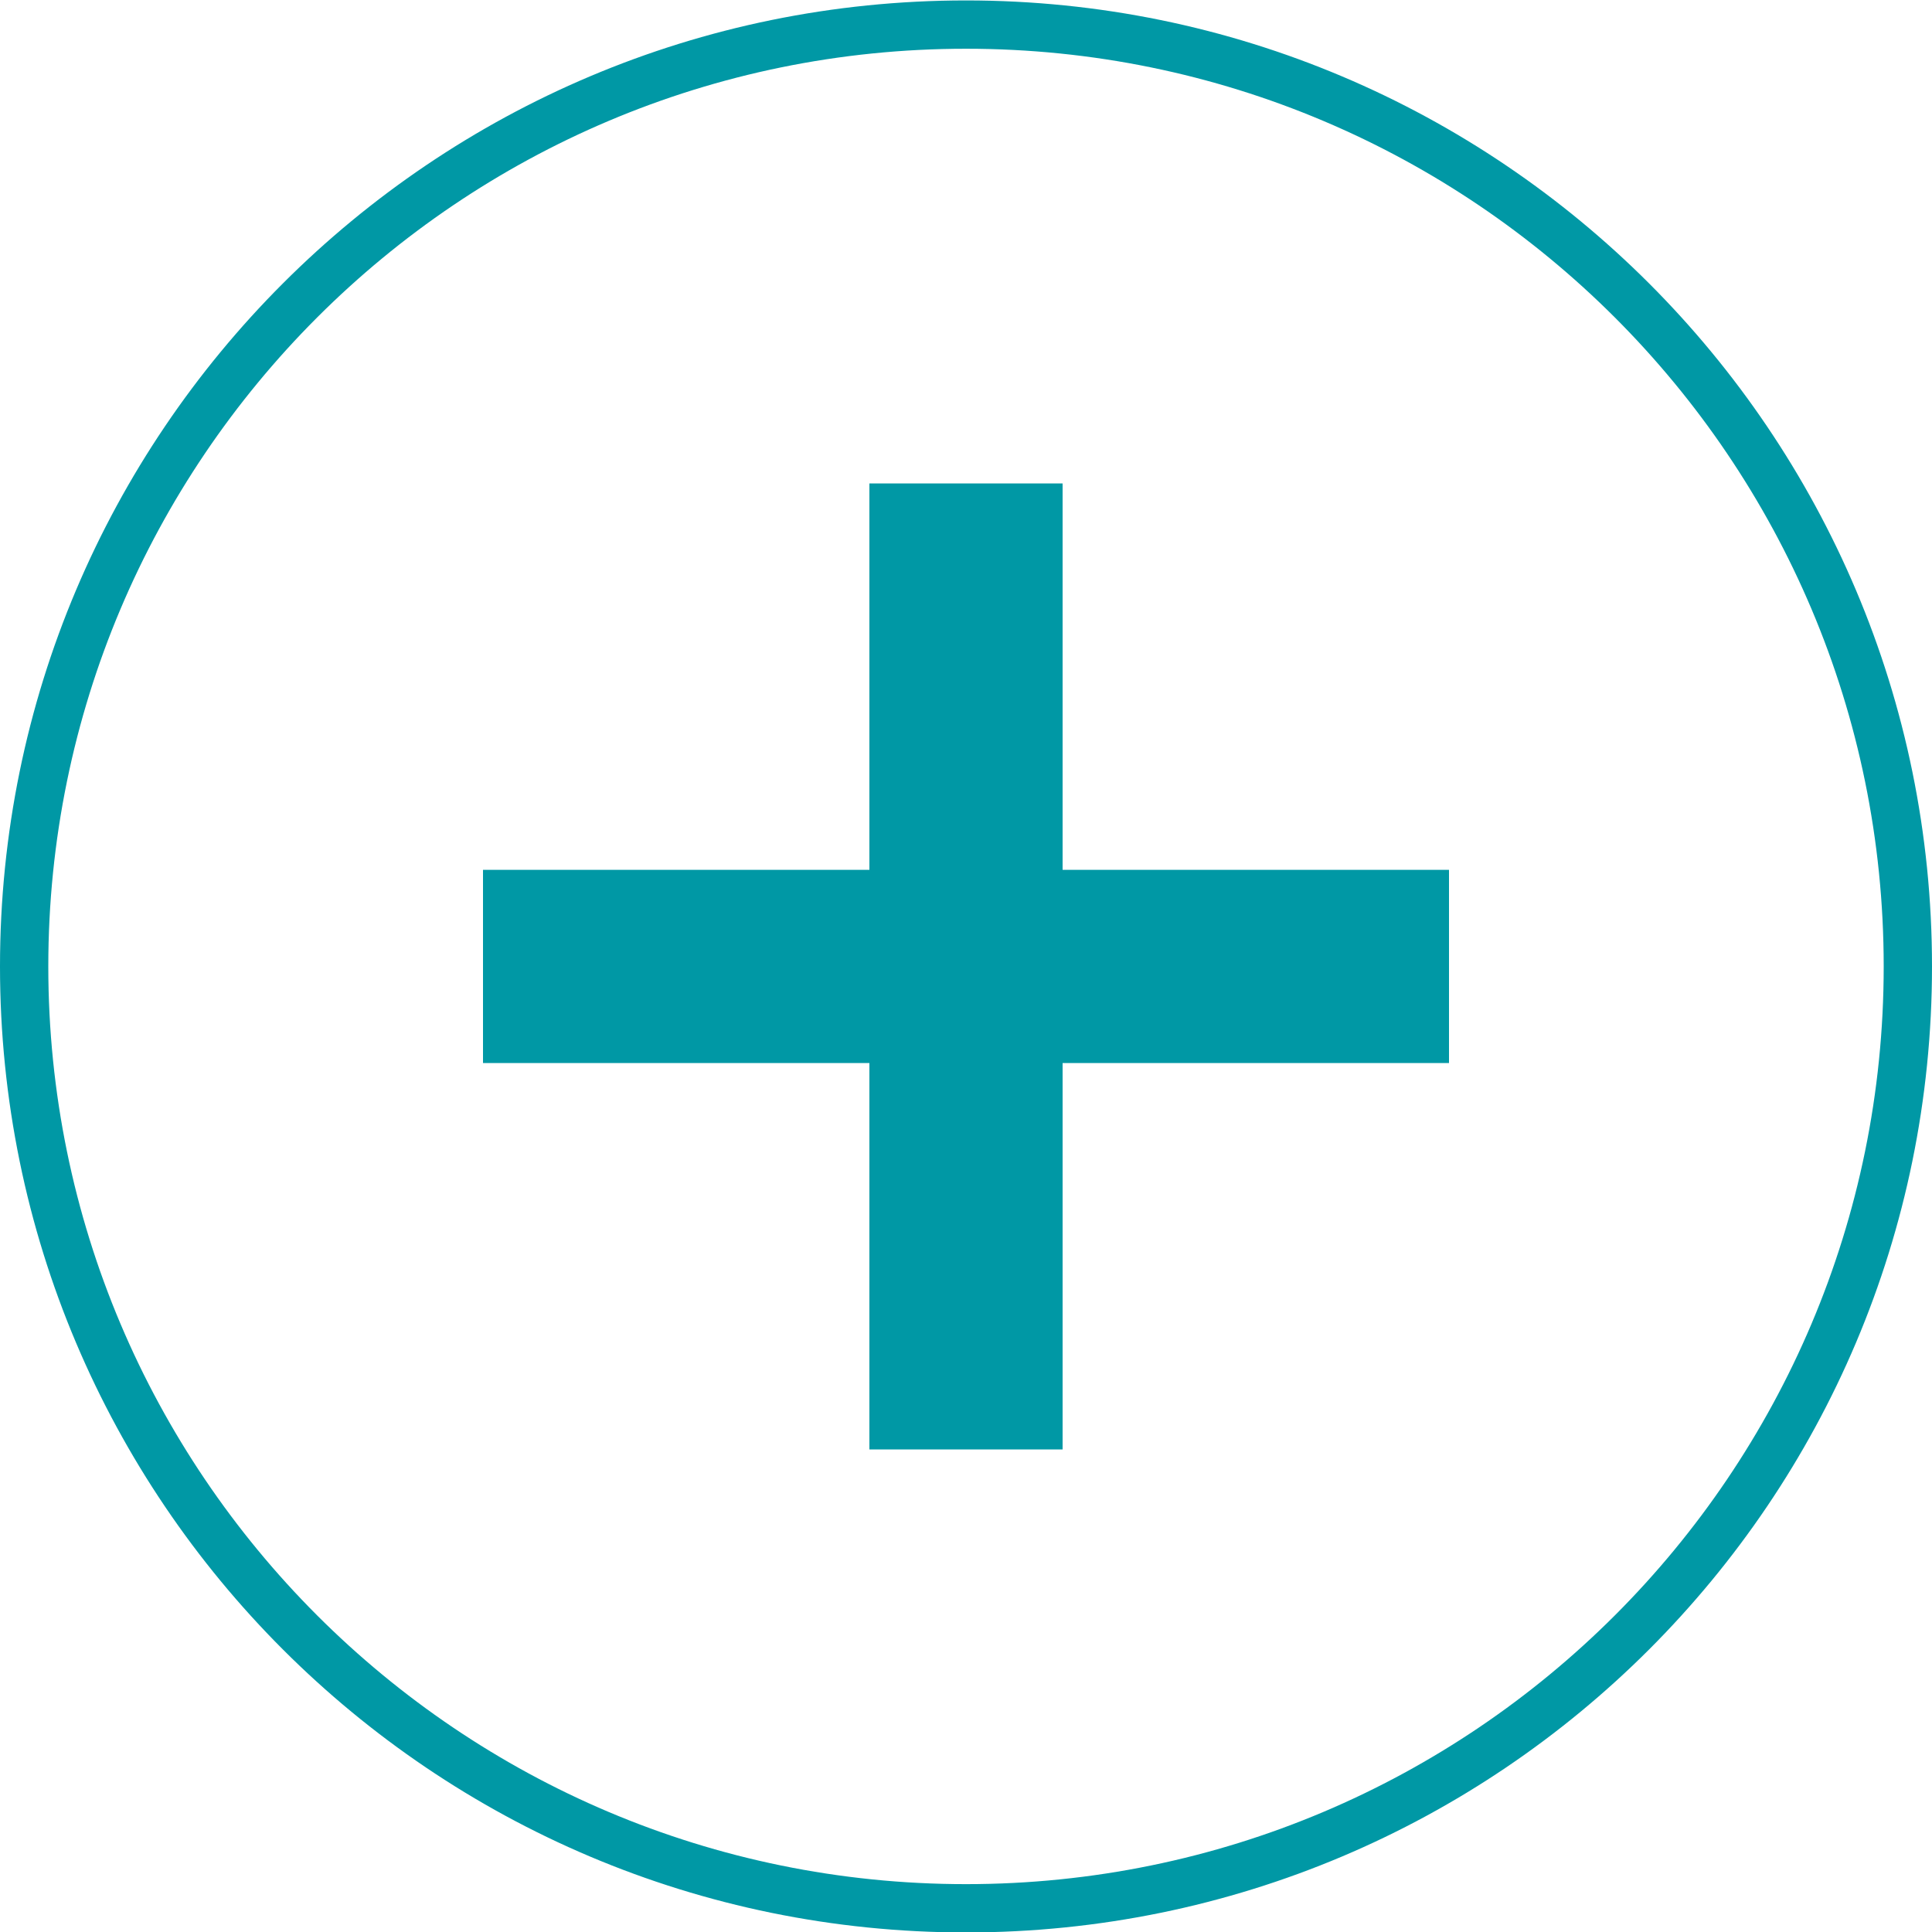 <svg width="35" height="35" viewBox="0 0 35 35" fill="none" xmlns="http://www.w3.org/2000/svg">
<path d="M34.125 17.508C34.125 8.326 26.682 0.883 17.5 0.883C8.318 0.883 0.875 8.326 0.875 17.508C0.875 26.689 8.318 34.133 17.5 34.133V35.008C7.835 35.008 0 27.173 0 17.508C0 7.843 7.835 0.008 17.5 0.008C27.165 0.008 35 7.843 35 17.508C35 27.173 27.165 35.008 17.5 35.008V34.133C26.682 34.133 34.125 26.689 34.125 17.508Z" fill="#0098A5"/>
<path d="M19.25 26.258L15.75 26.258L15.75 8.758L19.25 8.758L19.25 26.258Z" fill="#0098A5"/>
<path d="M8.75 19.258L8.75 15.758L26.25 15.758L26.25 19.258L8.75 19.258Z" fill="#0098A5"/>
</svg>
